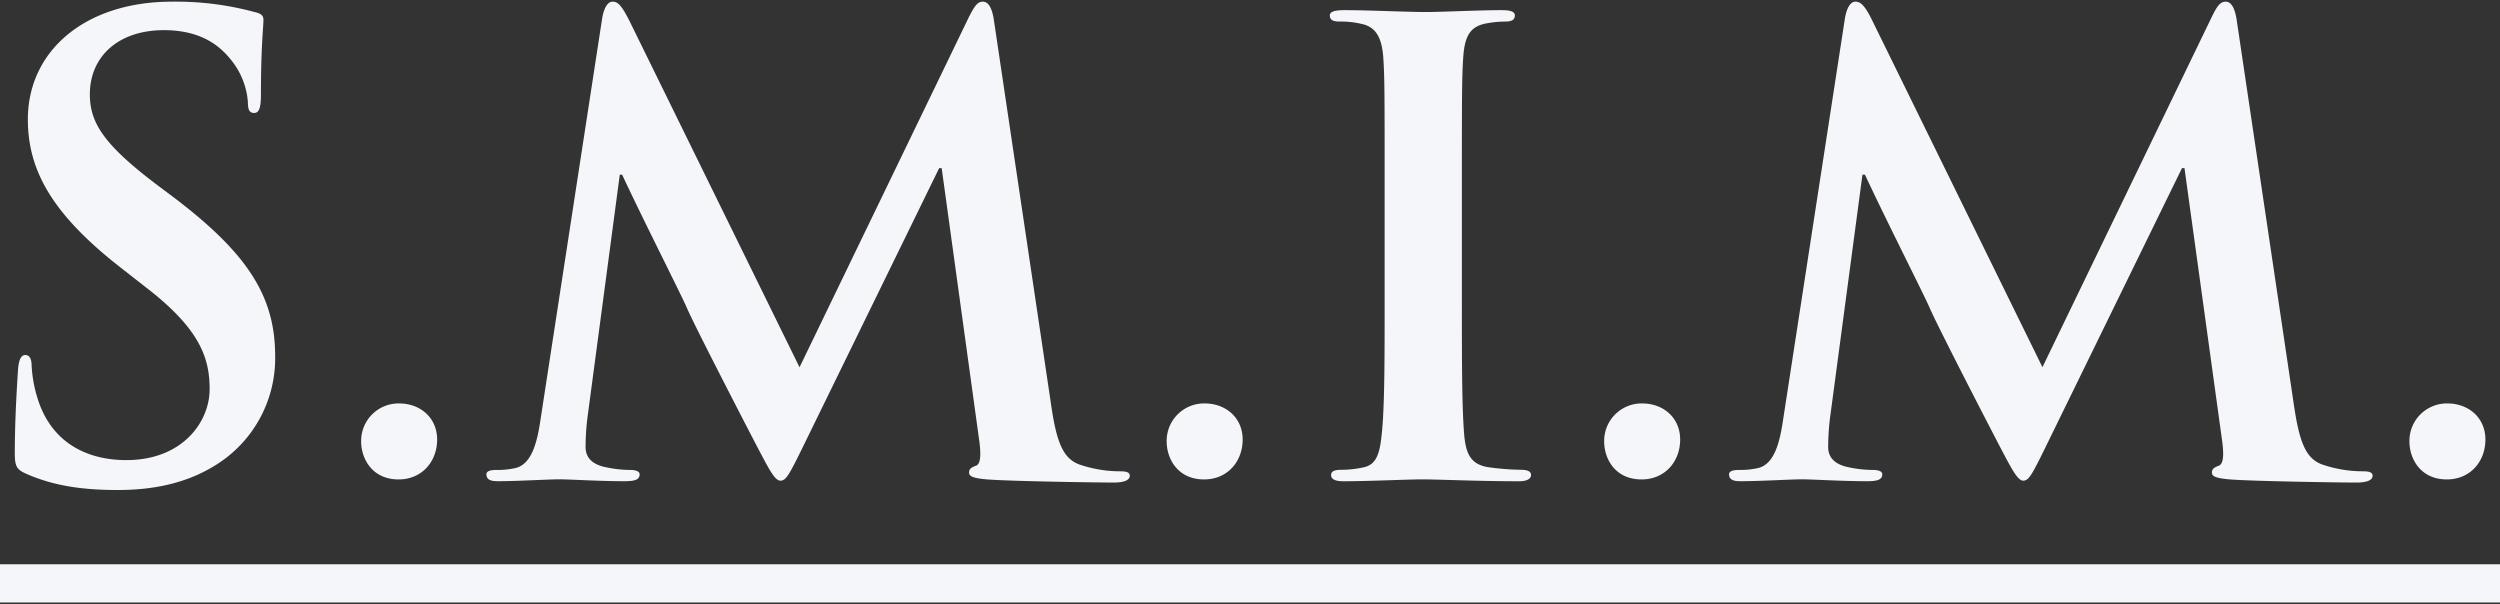 <svg id="Vrstva_1" data-name="Vrstva 1" xmlns="http://www.w3.org/2000/svg" viewBox="0 0 480 116"><rect x="0" y="0" width="480" height="116" fill="#333333" stroke="none"/><defs><style>.cls-1{fill:#f4f6f9;}</style></defs><path class="cls-1" d="M5.11,91c-1.91-.83-2.27-1.43-2.27-4.06,0-6.58.48-13.76.6-15.67s.48-3.11,1.43-3.11,1.2,1.08,1.2,2a25.55,25.55,0,0,0,1.07,6.1c2.64,8.85,9.69,12.08,17.11,12.08,10.76,0,16-7.29,16-13.63,0-5.86-1.79-11.36-11.72-19.14l-5.5-4.3C9.9,41,5.35,32.61,5.35,22.92,5.35,9.76,16.35.32,33,.32a57.86,57.86,0,0,1,15.91,2c1.07.24,1.67.6,1.67,1.43,0,1.56-.48,5-.48,14.36,0,2.63-.36,3.58-1.31,3.58s-1.2-.71-1.2-2.15a14.5,14.5,0,0,0-3.11-7.89c-1.79-2.27-5.26-5.86-13-5.86-8.85,0-14.23,5.14-14.23,12.32,0,5.5,2.75,9.68,12.68,17.22l3.35,2.51C47.69,48.75,52.83,57,52.83,68.37A24.1,24.1,0,0,1,41.59,89.18c-6,3.83-12.68,4.9-19,4.9C15.64,94.08,10.25,93.24,5.11,91Z"/><path class="cls-1" d="M69.34,84.75a7.19,7.19,0,0,1,7.29-7.29c4.07,0,7.3,2.75,7.3,6.93s-2.87,7.66-7.41,7.66C71.49,92.05,69.34,88.1,69.34,84.75Z"/><path class="cls-1" d="M115.63,3.43c.36-2,1.07-3.11,2-3.11s1.67.59,3.23,3.7l32.65,66.5L186.07,3.19c1-1.92,1.56-2.87,2.63-2.87s1.8,1.19,2.15,3.7l10.89,73.2c1.07,7.53,2.27,11,5.86,12.08A24.06,24.06,0,0,0,215,90.49c1.08,0,1.92.12,1.92.84,0,1-1.44,1.32-3.11,1.32-3,0-19.5-.24-24.28-.6-2.75-.24-3.47-.6-3.47-1.32s.48-1,1.32-1.31,1.07-1.8.59-5.14l-7.17-52h-.48L154.26,85.59c-2.75,5.62-3.35,6.7-4.43,6.7s-2.27-2.39-4.18-6c-2.87-5.5-12.32-23.8-13.76-27.15-1.07-2.51-8.25-16.63-12.44-25.6H119l-6.21,46.65a47.15,47.15,0,0,0-.36,5.62c0,2.27,1.55,3.35,3.59,3.83a22.84,22.84,0,0,0,5,.59c.95,0,1.79.24,1.79.84,0,1.08-1.07,1.32-2.87,1.32-5,0-10.4-.36-12.56-.36s-8,.36-11.84.36c-1.19,0-2.15-.24-2.15-1.32,0-.6.72-.84,1.91-.84a15.73,15.73,0,0,0,3.59-.35c3.35-.72,4.31-5.39,4.91-9.45Z"/><path class="cls-1" d="M224,84.75a7.19,7.19,0,0,1,7.3-7.29c4.06,0,7.29,2.75,7.29,6.93s-2.87,7.66-7.41,7.66C226.14,92.05,224,88.1,224,84.75Z"/><path class="cls-1" d="M265.85,36.67c0-18.17,0-21.52-.24-25.35-.24-4.07-1.43-6.1-4.06-6.7a17,17,0,0,0-4.31-.48c-1.2,0-1.91-.24-1.91-1.19,0-.72.95-1,2.87-1,4.54,0,12.08.36,15.55.36,3,0,10-.36,14.59-.36,1.55,0,2.51.24,2.51,1,0,.95-.72,1.19-1.92,1.19a20.07,20.07,0,0,0-3.58.36c-3.23.6-4.19,2.63-4.43,6.82-.24,3.83-.24,7.18-.24,25.35v21c0,11.61,0,21,.48,26.2.36,3.23,1.2,5.38,4.78,5.86a50.4,50.4,0,0,0,6.1.47c1.32,0,1.92.36,1.92,1,0,.84-1,1.2-2.28,1.2-7.89,0-15.42-.36-18.65-.36-2.75,0-10.29.36-15.07.36-1.56,0-2.39-.36-2.39-1.2,0-.6.47-1,1.91-1a19.64,19.64,0,0,0,4.31-.47c2.39-.48,3.1-2.51,3.46-6,.6-5,.6-14.47.6-26.08Z"/><path class="cls-1" d="M308,84.75a7.2,7.2,0,0,1,7.3-7.29c4.07,0,7.29,2.75,7.29,6.93s-2.87,7.66-7.41,7.66C310.11,92.05,308,88.1,308,84.75Z"/><path class="cls-1" d="M354.24,3.43c.36-2,1.08-3.11,2-3.11S358,.91,359.5,4l32.65,66.5L424.69,3.19c.95-1.92,1.55-2.87,2.63-2.87s1.79,1.19,2.15,3.7l10.88,73.2c1.08,7.53,2.27,11,5.86,12.08a24.07,24.07,0,0,0,7.42,1.19c1.07,0,1.91.12,1.91.84,0,1-1.43,1.32-3.11,1.32-3,0-19.49-.24-24.28-.6-2.75-.24-3.46-.6-3.46-1.32s.47-1,1.31-1.31,1.08-1.8.6-5.14l-7.18-52h-.48L392.87,85.59c-2.75,5.62-3.35,6.7-4.42,6.7s-2.28-2.39-4.19-6c-2.87-5.5-12.32-23.8-13.75-27.15-1.08-2.51-8.26-16.63-12.44-25.6h-.48l-6.22,46.65a47.15,47.15,0,0,0-.36,5.62c0,2.27,1.56,3.35,3.59,3.83a22.9,22.9,0,0,0,5,.59c1,0,1.8.24,1.8.84,0,1.08-1.08,1.32-2.87,1.32-5,0-10.41-.36-12.56-.36s-8,.36-11.84.36c-1.2,0-2.15-.24-2.15-1.32,0-.6.71-.84,1.91-.84a15.77,15.77,0,0,0,3.59-.35c3.35-.72,4.3-5.39,4.9-9.45Z"/><path class="cls-1" d="M462.61,84.75a7.19,7.19,0,0,1,7.29-7.29c4.07,0,7.3,2.75,7.3,6.93s-2.87,7.66-7.42,7.66C464.76,92.05,462.61,88.1,462.61,84.75Z"/><rect class="cls-1" y="108.34" width="480" height="7.34"/></svg>
